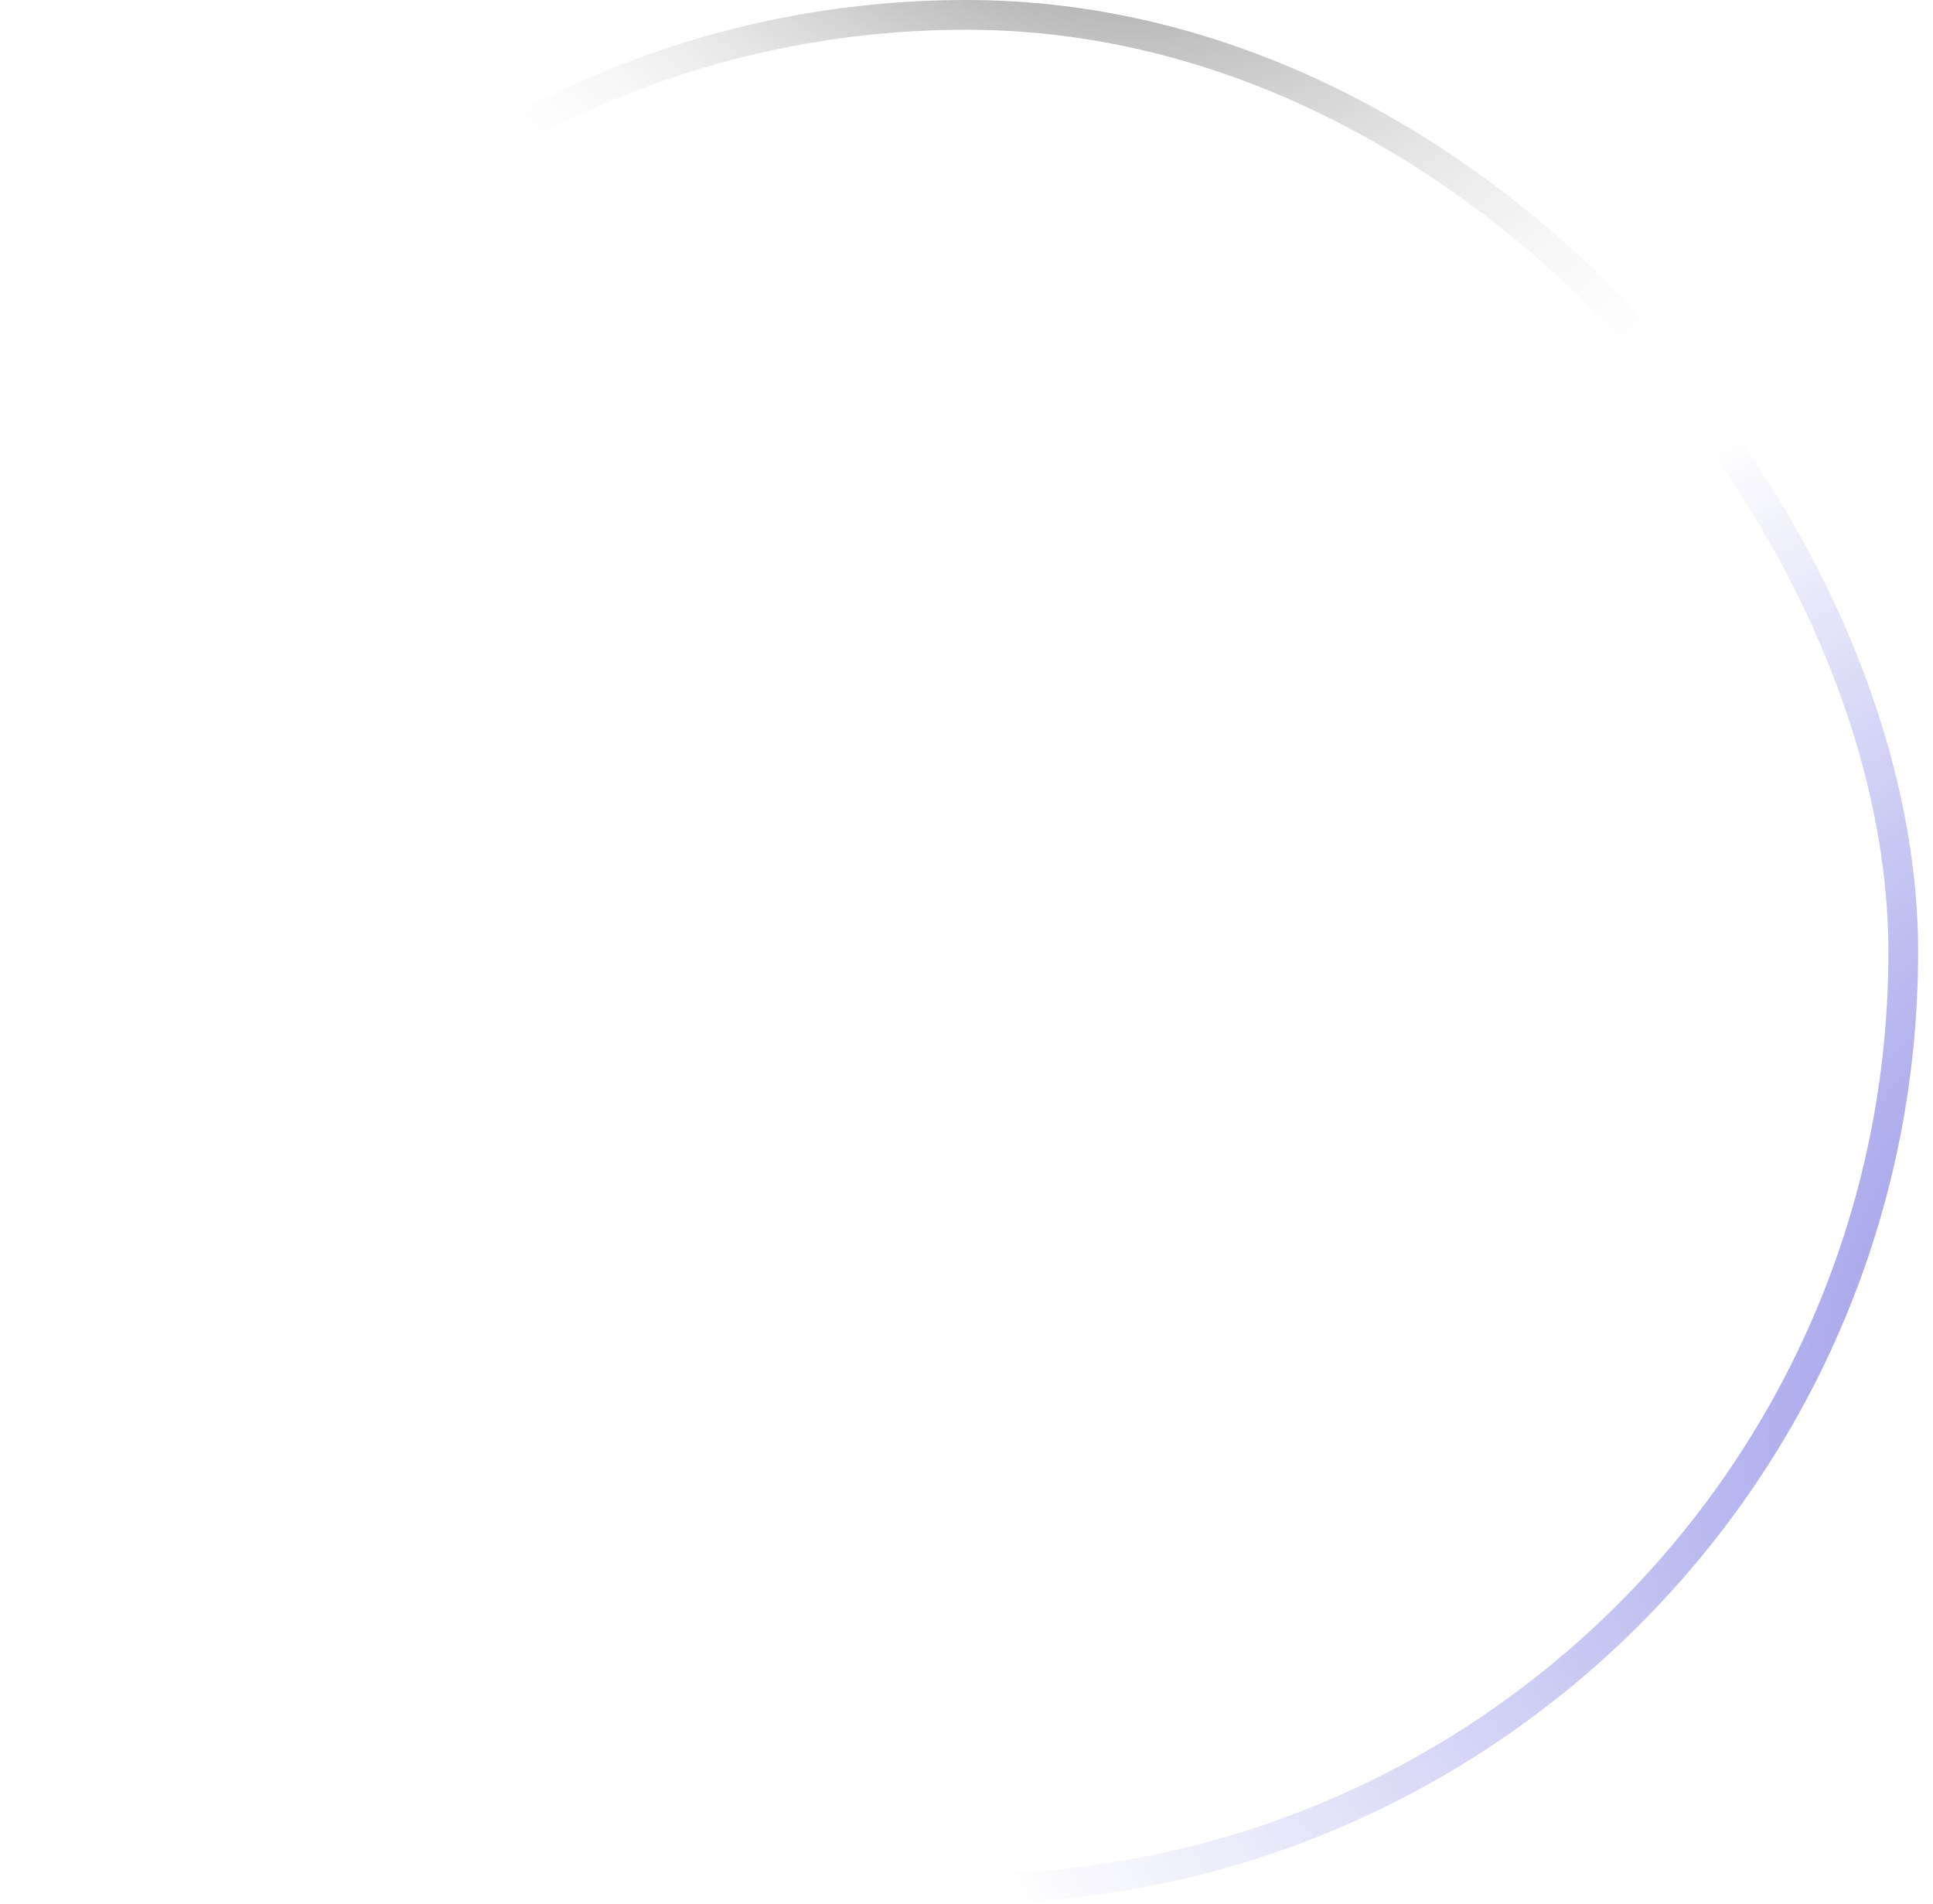 <svg width="65" height="64" viewBox="0 0 65 64" fill="none" xmlns="http://www.w3.org/2000/svg">
<g filter="url(#filter0_b_510_80556)">
<rect x="0.5" width="64" height="64" rx="32" fill="url(#paint0_radial_510_80556)"/>
<rect x="1" y="0.5" width="63" height="63" rx="31.5" stroke="url(#paint1_radial_510_80556)"/>
<rect x="1" y="0.5" width="63" height="63" rx="31.5" stroke="url(#paint2_radial_510_80556)"/>
<rect x="1" y="0.5" width="63" height="63" rx="31.5" stroke="url(#paint3_radial_510_80556)"/>
<g clip-path="url(#clip0_510_80556)">
<path d="M44.444 20.444H19.555C19.084 20.444 18.631 20.632 18.298 20.965C17.965 21.298 17.777 21.751 17.777 22.222V41.778C17.777 42.249 17.965 42.701 18.298 43.035C18.631 43.368 19.084 43.555 19.555 43.555H44.444C44.916 43.555 45.368 43.368 45.701 43.035C46.035 42.701 46.222 42.249 46.222 41.778V22.222C46.222 21.751 46.035 21.298 45.701 20.965C45.368 20.632 44.916 20.444 44.444 20.444ZM36.899 37.936C36.485 38.485 35.653 38.462 35.27 37.891L30.565 30.88C30.171 30.292 29.308 30.288 28.909 30.873L24.747 36.964C24.407 37.462 23.707 37.548 23.257 37.147L20.798 34.962C20.415 34.621 20.377 34.035 20.713 33.648C21.054 33.254 21.651 33.215 22.041 33.56L22.884 34.307C23.335 34.705 24.033 34.619 24.373 34.123L28.909 27.493C29.308 26.91 30.17 26.913 30.564 27.5L35.35 34.63C35.733 35.201 36.565 35.224 36.979 34.675L41.786 28.309C42.1 27.893 42.693 27.81 43.11 28.124C43.528 28.438 43.611 29.032 43.296 29.449L36.899 37.936Z" fill="white"/>
</g>
</g>
<defs>
<filter id="filter0_b_510_80556" x="-4.5" y="-5" width="74" height="74" filterUnits="userSpaceOnUse" color-interpolation-filters="sRGB">
<feFlood flood-opacity="0" result="BackgroundImageFix"/>
<feGaussianBlur in="BackgroundImageFix" stdDeviation="2.5"/>
<feComposite in2="SourceAlpha" operator="in" result="effect1_backgroundBlur_510_80556"/>
<feBlend mode="normal" in="SourceGraphic" in2="effect1_backgroundBlur_510_80556" result="shape"/>
</filter>
<radialGradient id="paint0_radial_510_80556" cx="0" cy="0" r="1" gradientUnits="userSpaceOnUse" gradientTransform="translate(5.854) rotate(48.02) scale(95.683 69.502)">
<stop stop-color="white" stop-opacity="0.36"/>
<stop offset="1" stop-color="white" stop-opacity="0"/>
</radialGradient>
<radialGradient id="paint1_radial_510_80556" cx="0" cy="0" r="1" gradientUnits="userSpaceOnUse" gradientTransform="translate(-33.577 6.547) rotate(35.111) scale(73.785 43.587)">
<stop stop-color="white"/>
<stop offset="1" stop-color="white" stop-opacity="0.06"/>
</radialGradient>
<radialGradient id="paint2_radial_510_80556" cx="0" cy="0" r="1" gradientUnits="userSpaceOnUse" gradientTransform="translate(83.237 42.833) rotate(161.34) scale(53.489 36.228)">
<stop stop-color="#7371E0"/>
<stop offset="1" stop-color="#7371E0" stop-opacity="0"/>
</radialGradient>
<radialGradient id="paint3_radial_510_80556" cx="0" cy="0" r="1" gradientUnits="userSpaceOnUse" gradientTransform="translate(33.197 -14.627) rotate(47.29) scale(35.765 25.701)">
<stop/>
<stop offset="1" stop-color="white" stop-opacity="0"/>
</radialGradient>
<clipPath id="clip0_510_80556">
<rect width="32" height="32" fill="white" transform="translate(16 16)"/>
</clipPath>
</defs>
</svg>
